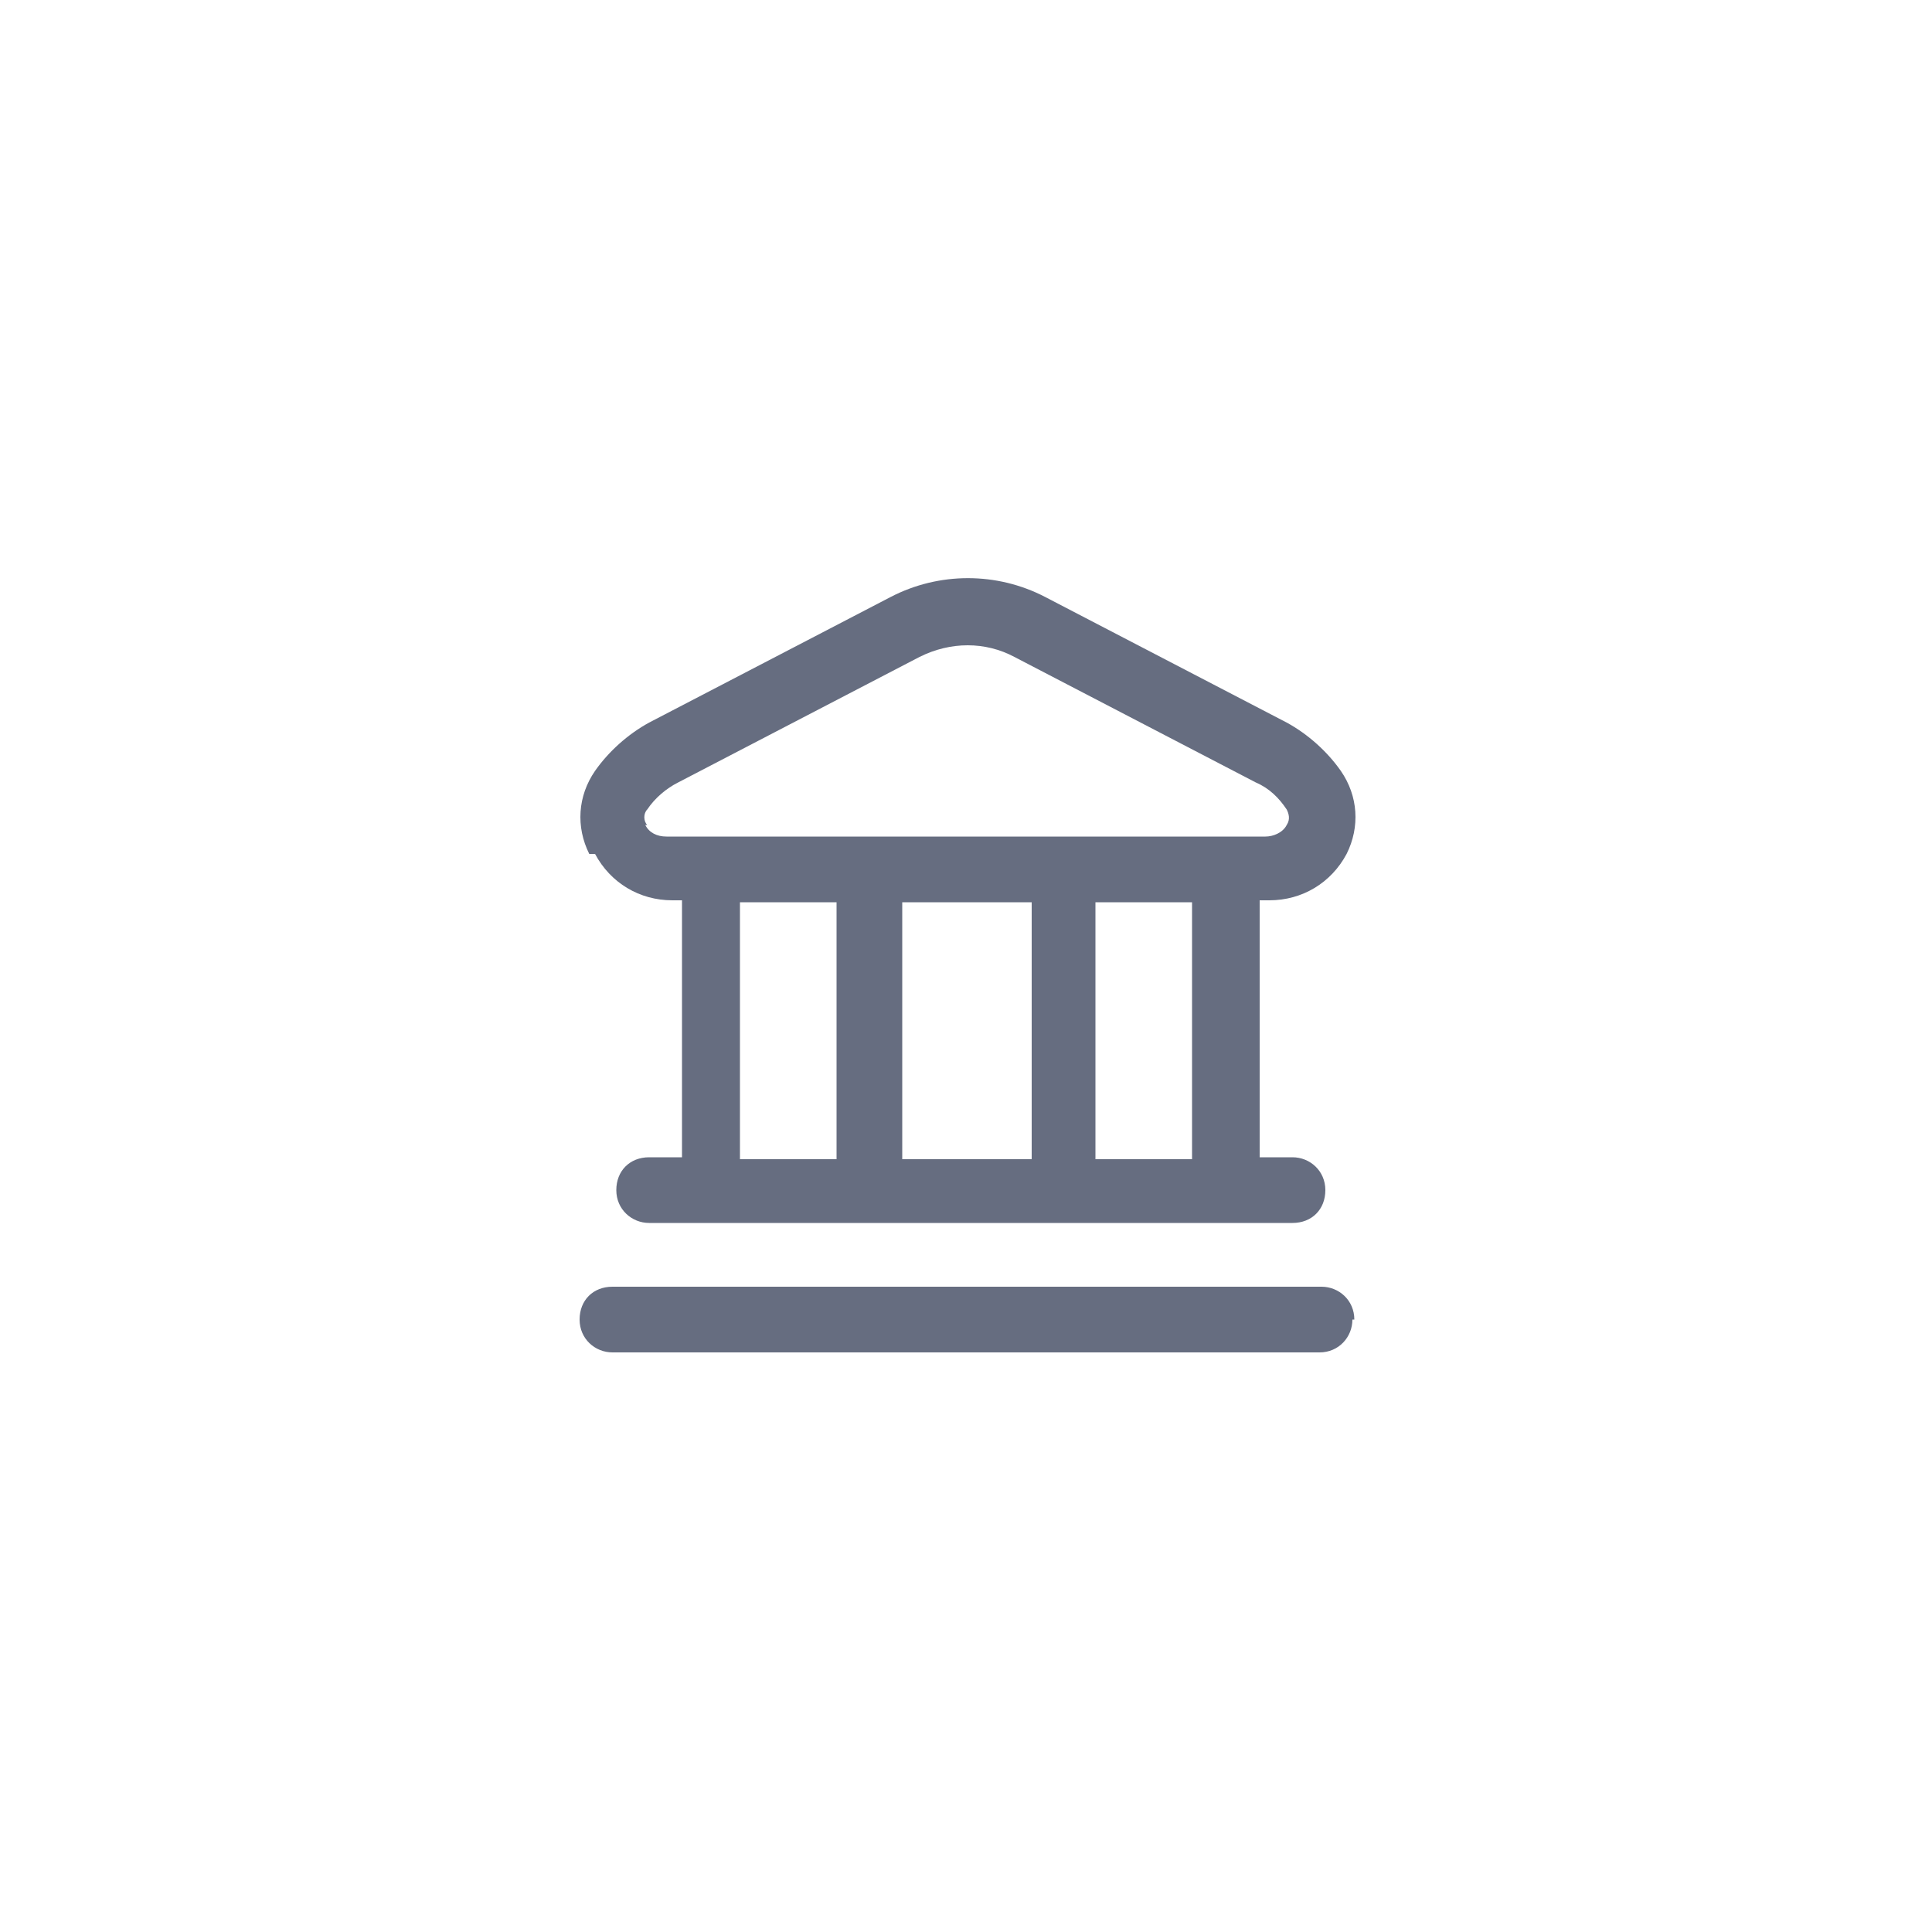 <?xml version="1.0" encoding="UTF-8"?> <svg xmlns="http://www.w3.org/2000/svg" id="Layer_1" version="1.1" viewBox="0 0 100 100"><defs><style> .st0 { fill: #666d80; } </style></defs><path class="st0" d="M70,68.3c0,.9-.7,1.7-1.7,1.7H31.7c-.9,0-1.7-.7-1.7-1.7s.7-1.7,1.7-1.7h36.7c.9,0,1.7.7,1.7,1.7ZM30.5,44.2c-.7-1.4-.6-3,.3-4.3.7-1,1.7-1.9,2.8-2.5l12.5-6.5c2.5-1.3,5.5-1.3,8,0l12.5,6.5c1.1.6,2.1,1.5,2.8,2.5.9,1.3,1,2.9.3,4.3-.8,1.5-2.3,2.4-4,2.4h-.5v13.3h1.7c.9,0,1.7.7,1.7,1.7s-.7,1.7-1.7,1.7h-33.3c-.9,0-1.7-.7-1.7-1.7s.7-1.7,1.7-1.7h1.7v-13.3h-.5c-1.7,0-3.2-.9-4-2.4ZM38.3,60h5v-13.3h-5v13.3ZM46.7,46.7v13.3h6.7v-13.3h-6.7ZM61.7,46.7h-5v13.3h5v-13.3ZM33.4,42.7c.2.4.6.6,1.1.6h31c.4,0,.9-.2,1.1-.6.2-.3.1-.6,0-.8-.4-.6-.9-1.1-1.6-1.4l-12.5-6.5c-1.5-.8-3.3-.8-4.9,0l-12.5,6.5c-.6.3-1.2.8-1.6,1.4-.2.2-.2.6,0,.8h0Z"></path></svg> 